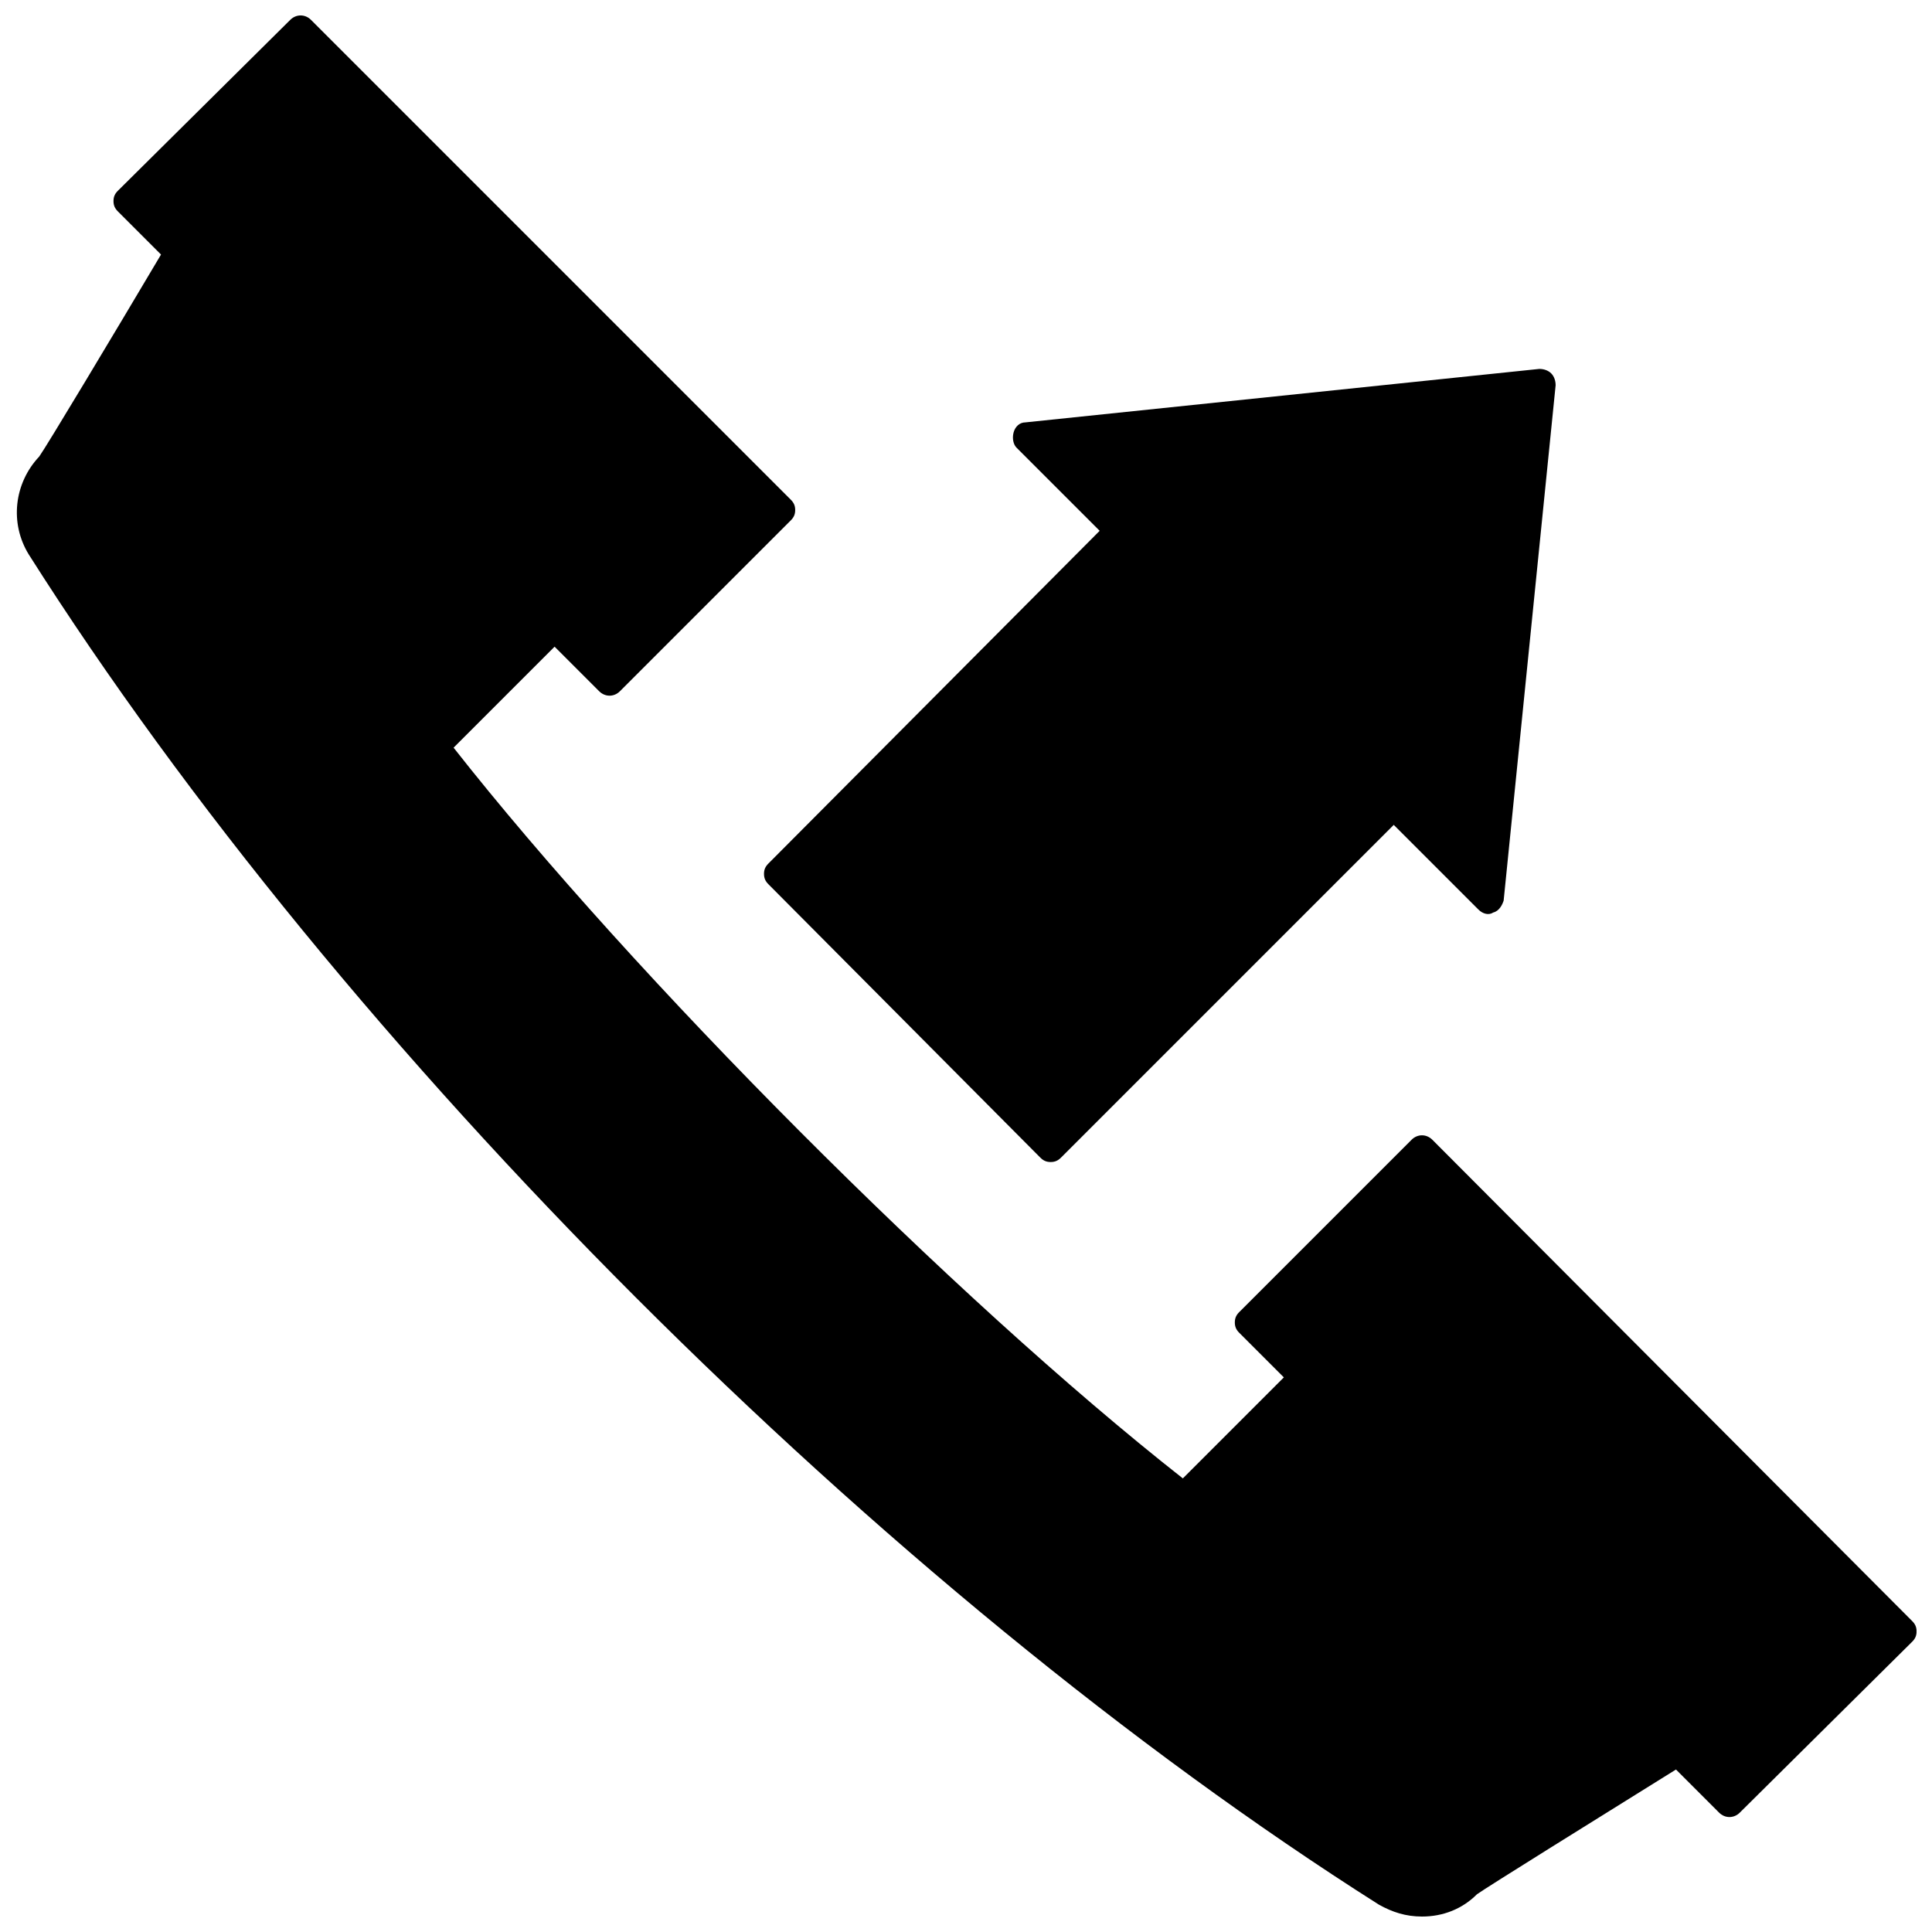 <?xml version="1.0" encoding="UTF-8"?>
<!-- Uploaded to: ICON Repo, www.svgrepo.com, Generator: ICON Repo Mixer Tools -->
<svg width="800px" height="800px" version="1.1" viewBox="144 144 512 512" xmlns="http://www.w3.org/2000/svg">
 <defs>
  <clipPath id="a">
   <path d="m148.09 148.09h503.81v503.81h-503.81z"/>
  </clipPath>
 </defs>
 <path d="m346.47 375.59c0 1.18 0.395 1.969 1.18 2.754l72.031 72.426c0.789 0.789 1.574 1.18 2.754 1.18 1.18 0 1.969-0.395 2.754-1.18l88.168-88.168 22.434 22.434c1.18 1.18 2.754 1.574 3.938 0.789 1.574-0.395 2.363-1.969 2.754-3.148l13.777-136.58c0-1.18-0.395-2.363-1.18-3.148-0.789-0.789-1.969-1.18-3.148-1.18l-136.19 14.168c-1.574 0-2.754 1.18-3.148 2.754-0.395 1.574 0 3.148 0.789 3.938l22.043 22.043-87.777 88.164c-0.785 0.789-1.18 1.574-1.18 2.754z"/>
 <g clip-path="url(#a)">
  <path d="m523.59 446.05c-1.574-1.574-3.938-1.574-5.512 0l-45.656 45.656c-0.789 0.789-1.18 1.574-1.18 2.754 0 1.18 0.395 1.969 1.18 2.754l11.809 11.809-26.766 26.766c-60.613-47.625-145.63-133.04-193.26-193.65l26.766-26.766 11.809 11.809c1.574 1.574 3.938 1.574 5.512 0l45.262-45.262c0.789-0.789 1.18-1.574 1.18-2.754 0-1.18-0.395-1.969-1.18-2.754l-127.13-127.14c-1.574-1.574-3.938-1.574-5.512 0l-45.656 45.266c-0.789 0.789-1.18 1.574-1.18 2.754 0 1.18 0.395 1.969 1.18 2.754l11.414 11.414c-12.598 21.258-30.309 50.777-32.277 53.531-6.691 7.086-7.871 17.711-2.754 25.977 83.051 131.07 226.71 274.73 357.79 357.79 3.543 1.969 7.086 3.148 11.414 3.148 5.512 0 10.629-1.969 14.562-5.902 2.754-1.969 31.883-20.074 52.742-33.062l11.414 11.414c1.574 1.574 3.938 1.574 5.512 0l45.656-45.266c0.789-0.789 1.18-1.574 1.18-2.754 0-1.18-0.395-1.969-1.18-2.754z"/>
 </g>
</svg>